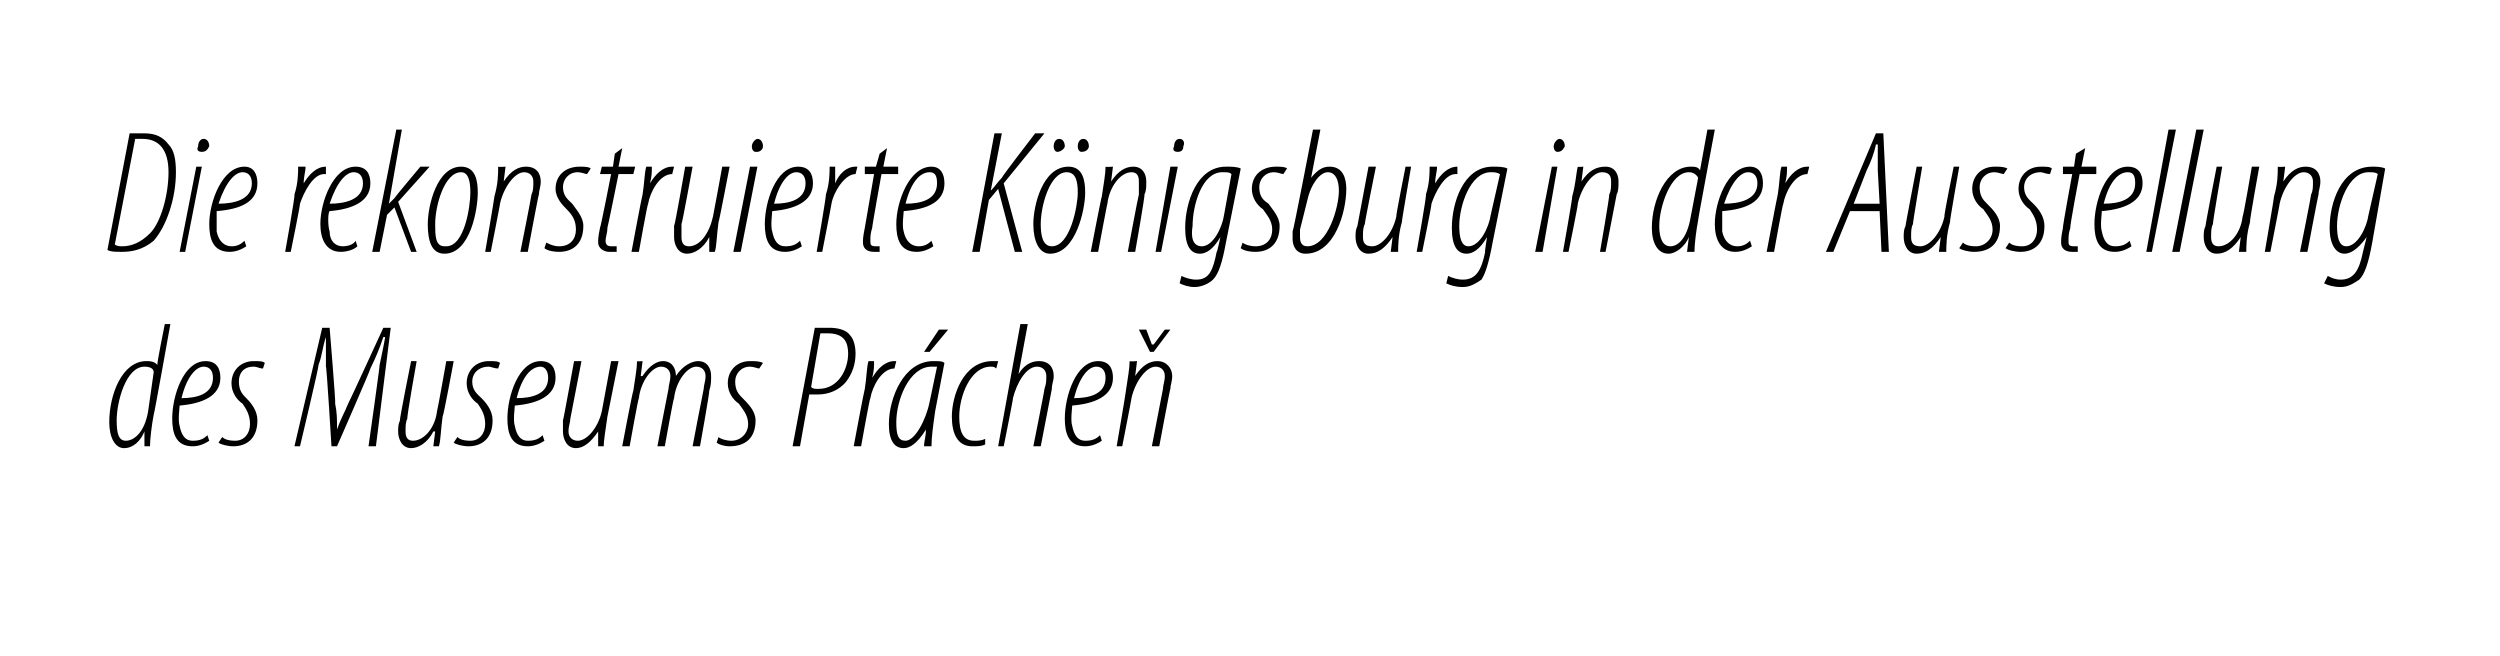 <?xml version="1.0" standalone="no"?><!DOCTYPE svg PUBLIC "-//W3C//DTD SVG 1.1//EN" "http://www.w3.org/Graphics/SVG/1.1/DTD/svg11.dtd"><svg xmlns="http://www.w3.org/2000/svg" version="1.1" width="135px" height="35.4px" viewBox="0 0 135 35.4"><desc>Die rekonstruierte K nigsburg in der Ausstellung des Museums Pr che</desc><defs/><g id="Polygon95098"><path d="m9.2 17.5s-.88 4.93-.9 4.9c-.1.5-.2 1.3-.2 1.7h-.3v-.8s.01.05 0 0c-.2.5-.6.9-1.1.9c-.5 0-.8-.6-.8-1.4c0-1.5.7-3.3 2-3.3c.2 0 .4 0 .6.2c-.04-.05.4-2.2.4-2.2h.3zm-.9 2.6c0-.2-.2-.3-.5-.3c-1 0-1.5 1.9-1.5 2.9c0 .7.1 1.1.5 1.1c.4 0 1-.4 1.2-1.6l.3-2.1zm3 3.7c-.3.2-.6.3-.9.3c-.9 0-1.1-.7-1.1-1.5c0-1.2.6-3.1 1.8-3.1c.6 0 .8.4.8.9c0 1-1 1.4-2.2 1.5c0 .1-.1.8 0 1.1c.1.5.3.8.7.8c.4 0 .6-.1.8-.3l.1.3zm.2-3.4c0-.4-.2-.6-.5-.6c-.4 0-.9.5-1.2 1.7c.8 0 1.7-.2 1.7-1.1zm.5 3.2c.1.1.3.2.7.2c.5 0 .8-.4.8-.9c0-.5-.2-.8-.4-1.1c-.3-.2-.6-.6-.6-1.1c0-.7.5-1.2 1.2-1.2c.3 0 .5 0 .6.1l-.1.3c-.2 0-.3-.1-.5-.1c-.6 0-.8.4-.8.8c0 .5.2.7.4.9c.3.3.6.7.6 1.2c0 1-.6 1.4-1.3 1.4c-.3 0-.7-.1-.8-.2l.2-.3zm7.9.5s.62-4.36.6-4.4c.1-.5.2-.9.3-1.5h-.1c-.2.6-.4 1.1-.7 1.7c.04 0-1.8 4.2-1.8 4.2h-.3s-.26-4.32-.3-4.3v-1.6c-.2.6-.2 1-.4 1.5c.04.05-1 4.4-1 4.4h-.3l1.5-6.4h.4s.34 4.1.3 4.1c.1.5.1.8.1 1.4c.2-.6.4-.9.6-1.4c.03-.02 1.9-4.1 1.9-4.1h.4l-.8 6.4h-.4zm4.6-4.6s-.55 2.98-.6 3c-.1.7-.1 1.3-.2 1.6h-.3l.1-.8h-.1c-.3.6-.8.9-1.2.9c-.5 0-.7-.5-.7-.9c0-.2 0-.4.1-.6c-.05.02.6-3.2.6-3.2h.3s-.55 3.07-.5 3.1c-.1.2-.1.4-.1.7c0 .3.1.5.4.5c.6 0 1.2-.7 1.3-1.6c.03-.05.5-2.7.5-2.7h.4zm.2 4.1c.1.1.3.2.7.2c.5 0 .8-.4.8-.9c0-.5-.2-.8-.4-1.1c-.3-.2-.6-.6-.6-1.1c0-.7.5-1.2 1.2-1.2c.3 0 .5 0 .6.1l-.1.3c-.2 0-.4-.1-.5-.1c-.6 0-.9.4-.9.8c0 .5.3.7.5.9c.3.3.6.7.6 1.2c0 1-.6 1.4-1.3 1.4c-.3 0-.7-.1-.8-.2l.2-.3zm4.7.2c-.3.2-.6.3-.9.3c-.9 0-1.1-.7-1.1-1.5c0-1.2.6-3.1 1.8-3.1c.6 0 .8.4.8.9c0 1-1 1.4-2.2 1.5c0 .1-.1.8 0 1.1c.1.5.3.8.7.8c.4 0 .6-.1.8-.3l.1.3zm.2-3.4c0-.4-.2-.6-.4-.6c-.5 0-1 .5-1.3 1.7c.8 0 1.7-.2 1.7-1.1zm3.8-.9l-.6 3c-.1.7-.2 1.3-.2 1.6h-.3v-.8s.01.01 0 0c-.4.6-.8.9-1.2.9c-.5 0-.7-.5-.7-.9v-.6c.02.02.6-3.2.6-3.2h.4l-.6 3.1c0 .2-.1.4-.1.7c0 .3.2.5.5.5c.5 0 1.1-.7 1.3-1.6l.5-2.7h.4zm.2 4.6s.56-2.97.6-3c.1-.7.2-1.2.2-1.6c0 .03.3 0 .3 0l-.1.8s.06.03.1 0c.4-.6.8-.8 1.1-.8c.5 0 .7.4.7.8c.4-.6.9-.8 1.2-.8c.5 0 .7.4.7.8c0 .3 0 .5-.1.8c.04-.01-.5 3-.5 3h-.4s.58-3.05.6-3.1c0-.2.1-.4.1-.7c0-.3-.2-.5-.5-.5c-.5 0-1.1.8-1.2 1.7c-.03-.03-.5 2.6-.5 2.6h-.4s.58-3.05.6-3.1c0-.2.1-.4.1-.7c0-.3-.2-.5-.5-.5c-.5 0-1.1.8-1.2 1.7c-.03-.03-.5 2.6-.5 2.6h-.4zm5.2-.5c.1.1.4.2.7.2c.5 0 .9-.4.9-.9c0-.5-.3-.8-.5-1.1c-.3-.2-.6-.6-.6-1.1c0-.7.5-1.2 1.2-1.2c.3 0 .5 0 .7.1l-.2.3c-.1 0-.3-.1-.5-.1c-.5 0-.8.4-.8.8c0 .5.2.7.4.9c.3.3.7.7.7 1.2c0 1-.6 1.4-1.4 1.4c-.3 0-.6-.1-.7-.2l.1-.3zm5.2-5.9h.8c.4 0 .9.1 1.1.4c.2.2.3.6.3 1c0 .6-.2 1.1-.5 1.5c-.4.5-1 .7-1.5.7h-.5l-.5 2.8h-.4l1.2-6.4zm-.2 3.2c.1.1.2.1.4.1c1.1 0 1.6-1.1 1.6-1.9c0-.6-.2-1.1-1.1-1.1h-.4l-.5 2.9zm2.3 3.2s.57-3.06.6-3.1c.1-.6.1-1.2.2-1.5h.3c0 .3 0 .5-.1.9c.3-.5.7-.9 1.2-.9h.1l-.1.4c-.7 0-1.2 1-1.3 1.6c-.04.01-.5 2.6-.5 2.6h-.4zm3.8 0c0-.3.1-.5.1-.9c-.5.8-.9 1-1.2 1c-.5 0-.8-.4-.8-1.3c0-1.4.8-3.4 2.4-3.4c.3 0 .5 0 .6.1l-.5 2.6c-.1.7-.2 1.4-.2 1.9h-.4zm.7-4.3h-.3c-1.2 0-1.9 1.8-1.9 3c0 .7.1 1 .5 1c.5 0 1.1-1.1 1.3-2.1l.4-1.9zm.6-2l-1 1.2h-.3l.8-1.2h.5zm2 6.2c-.2.1-.4.1-.7.1c-.8 0-1.1-.7-1.1-1.6c0-1.1.6-3 2.2-3h.3l-.1.4c-.1-.1-.2-.1-.3-.1c-1.1 0-1.7 1.6-1.7 2.7c0 .8.2 1.3.8 1.3c.2 0 .4 0 .6-.1v.3zm.7.1l1.2-6.6h.4l-.5 2.7s-.01.01 0 0c.3-.5.7-.7 1.1-.7c.6 0 .8.4.8.8c0 .3-.1.4-.1.7l-.6 3.1h-.4s.63-3.15.6-3.1c.1-.3.1-.4.1-.7c0-.3-.2-.5-.5-.5c-.6 0-1.1.9-1.3 1.7c.03-.03-.5 2.6-.5 2.6h-.3zm5.6-.3c-.3.2-.6.3-.9.3c-.9 0-1.1-.7-1.1-1.5c0-1.2.6-3.1 1.8-3.1c.6 0 .8.4.8.9c0 1-1 1.4-2.2 1.5c0 .1-.1.8 0 1.1c.1.5.3.8.7.8c.4 0 .6-.1.8-.3l.1.3zm.2-3.4c0-.4-.2-.6-.5-.6c-.4 0-.9.5-1.2 1.7c.8 0 1.7-.2 1.7-1.1zm.6 3.7s.51-2.97.5-3c.1-.7.2-1.2.2-1.6c.04.03.4 0 .4 0l-.1.8s.01.03 0 0c.4-.6.8-.8 1.2-.8c.5 0 .8.4.8.8c0 .3-.1.5-.1.7c-.02-.01-.6 3.1-.6 3.1h-.4l.6-3.1c0-.2.1-.4.1-.7c0-.3-.2-.5-.5-.5c-.5 0-1.1.8-1.3 1.7c.02-.03-.5 2.6-.5 2.6h-.3zm1.8-5.1l-.6-1.2h.4l.3.8h.1l.6-.8h.3l-.9 1.2h-.2z" stroke="none" fill="#000"/></g><g id="Polygon95097"><path d="m7 7.2h.8c.6 0 1 .2 1.3.6c.3.3.4.8.4 1.5c0 1.4-.5 2.9-1.2 3.7c-.6.5-1.2.6-1.7.6c-.4 0-.6 0-.8-.1L7 7.2zm-.8 6c.1.1.3.1.4.1c.5 0 1-.2 1.5-.7c.6-.6 1-2.1 1-3.3c0-1.2-.5-1.8-1.4-1.8h-.4l-1.1 5.7zm3.5.4l.9-4.6h.3l-.9 4.6h-.3zm1.2-5.4c-.2 0-.3-.1-.2-.3c0-.2.1-.4.3-.4c.2 0 .3.2.3.4c-.1.2-.2.3-.4.3zm2.4 5.1c-.3.2-.6.3-.9.3c-.9 0-1.1-.7-1.1-1.5c0-1.2.7-3.1 1.9-3.1c.5 0 .7.4.7.9c0 1-.9 1.4-2.2 1.5v1.1c.1.5.4.8.8.8c.3 0 .5-.1.7-.3l.1.3zm.3-3.4c0-.4-.2-.6-.5-.6c-.4 0-.9.5-1.3 1.7c.8 0 1.8-.2 1.8-1.1zm1.8 3.7s.55-3.06.5-3.1c.2-.6.2-1.2.2-1.5h.4c0 .3-.1.5-.1.9c.3-.5.7-.9 1.2-.9v.4h-.1c-.6 0-1.1 1-1.3 1.6c.03.01-.5 2.6-.5 2.6h-.3zm3.9-.3c-.2.2-.6.3-.9.3c-.8 0-1.1-.7-1.1-1.5c0-1.2.7-3.1 1.9-3.1c.6 0 .8.4.8.9c0 1-1 1.4-2.2 1.5c-.1.1-.1.8 0 1.1c0 .5.3.8.7.8c.3 0 .6-.1.7-.3l.1.3zm.3-3.4c0-.4-.2-.6-.5-.6c-.4 0-.9.5-1.3 1.7c.8 0 1.8-.2 1.8-1.1zm.5 3.7L21.4 7h.3l-.7 4s0 .04 0 0l.3-.3c-.01-.02 1.4-1.7 1.4-1.7h.5l-1.7 1.9l1 2.7h-.3l-.9-2.4l-.4.4l-.4 2h-.4zm3.9.1c-.7 0-.9-.7-.9-1.6c0-1 .5-3.1 1.8-3.1c.8 0 .9.8.9 1.4c0 .9-.4 3.3-1.8 3.3zm.1-.4c1 0 1.3-2.2 1.3-2.9c0-.6-.1-1.1-.5-1.1c-.9 0-1.4 1.8-1.4 2.8c0 .6 0 1.2.5 1.2h.1zm2.1.3s.51-2.97.5-3c.2-.7.2-1.2.2-1.6c.05.03.4 0 .4 0l-.1.8s.01.03 0 0c.4-.6.8-.8 1.2-.8c.6 0 .8.4.8.8c0 .3-.1.5-.1.7c-.02-.01-.6 3.1-.6 3.1h-.4s.61-3.05.6-3.1c.1-.2.1-.4.1-.7c0-.3-.2-.5-.5-.5c-.5 0-1.1.8-1.3 1.7c.02-.03-.5 2.6-.5 2.6h-.3zm3.3-.5c.2.1.4.2.7.2c.6 0 .9-.4.9-.9c0-.5-.2-.8-.5-1.1c-.2-.2-.6-.6-.6-1.1c0-.7.5-1.2 1.3-1.2c.2 0 .5 0 .6.1l-.2.3c-.1 0-.3-.1-.5-.1c-.5 0-.8.4-.8.8c0 .5.3.7.5.9c.2.3.6.7.6 1.2c0 1-.6 1.4-1.3 1.4c-.4 0-.7-.1-.8-.2l.1-.3zM33.6 8l-.2 1h.9l-.1.4h-.8s-.58 2.88-.6 2.9c0 .3-.1.5-.1.7c0 .2.1.3.3.3h.3v.3h-.4c-.3 0-.6-.2-.6-.5c0-.2 0-.3.1-.8c.03.02.6-2.9.6-2.9h-.6l.1-.4h.6l.1-.7l.4-.3zm.5 5.6s.57-3.06.6-3.1c.1-.6.1-1.2.2-1.5h.3c0 .3 0 .5-.1.9c.3-.5.7-.9 1.2-.9h.1l-.1.4c-.7 0-1.2 1-1.3 1.6c-.04.01-.5 2.6-.5 2.6h-.4zM39.4 9s-.57 2.98-.6 3c-.1.7-.1 1.3-.2 1.6h-.3v-.8s.03.01 0 0c-.3.6-.8.9-1.2.9c-.5 0-.7-.5-.7-.9v-.6c.04.02.6-3.2.6-3.2h.4s-.56 3.07-.6 3.1v.7c0 .3.1.5.4.5c.6 0 1.1-.7 1.3-1.6c.02-.05.5-2.7.5-2.7h.4zm.2 4.6l.9-4.6h.4l-.9 4.6h-.4zm1.2-5.4c-.1 0-.2-.1-.2-.3c0-.2.2-.4.3-.4c.2 0 .3.2.3.4c0 .2-.2.3-.3.3h-.1zm2.5 5.1c-.3.2-.6.3-.9.3c-.9 0-1.1-.7-1.1-1.5c0-1.2.6-3.1 1.8-3.1c.6 0 .8.4.8.9c0 1-1 1.4-2.2 1.5c0 .1-.1.8 0 1.1c.1.5.3.8.7.8c.4 0 .6-.1.8-.3l.1.3zm.2-3.4c0-.4-.2-.6-.5-.6c-.4 0-.9.5-1.2 1.7c.8 0 1.7-.2 1.7-1.1zm.6 3.7s.53-3.06.5-3.1c.2-.6.2-1.2.2-1.5h.3v.9c.2-.5.6-.9 1.1-.9h.1l-.1.4c-.6 0-1.2 1-1.3 1.6c.01.01-.5 2.6-.5 2.6h-.3zM47.9 8l-.2 1h.8v.4h-.9s-.52 2.88-.5 2.9c-.1.3-.1.5-.1.7c0 .2 0 .3.3.3h.2v.3h-.3c-.4 0-.6-.2-.6-.5c0-.2 0-.3.1-.8l.5-2.9h-.5v-.4h.6l.2-.7l.4-.3zm2.5 5.3c-.3.2-.6.3-.9.3c-.9 0-1.1-.7-1.1-1.5c0-1.2.7-3.1 1.9-3.1c.5 0 .7.4.7.9c0 1-.9 1.4-2.2 1.5c0 .1-.1.8 0 1.1c.1.5.4.8.8.8c.3 0 .5-.1.7-.3l.1.3zm.2-3.4c0-.4-.1-.6-.4-.6c-.5 0-1 .5-1.3 1.7c.8 0 1.7-.2 1.7-1.1zm3.1-2.7h.4l-.6 3.1s-.01.05 0 0c.2-.2.4-.5.6-.7c-.02-.04 1.8-2.4 1.8-2.4h.5l-2.2 2.7l1 3.7h-.4l-.9-3.4l-.5.6l-.5 2.8h-.4l1.2-6.4zm3 6.5c-.6 0-.9-.7-.9-1.6c0-1 .5-3.1 1.9-3.1c.8 0 .9.8.9 1.4c0 .9-.5 3.3-1.9 3.3zm.1-.4c1 0 1.4-2.2 1.4-2.9c0-.6-.1-1.1-.6-1.1c-.9 0-1.4 1.8-1.4 2.8c0 .6.1 1.2.6 1.2zm.3-5.1c-.1 0-.2-.1-.2-.3c0-.2.1-.4.3-.4c.2 0 .3.2.3.4c0 .1-.2.3-.4.3zm1.3 0c-.1 0-.2-.1-.2-.3c0-.2.1-.4.3-.4c.2 0 .3.2.3.4c0 .1-.1.3-.4.3zm.5 5.4s.57-2.97.6-3c.1-.7.2-1.2.2-1.6c.01.03.4 0 .4 0l-.1.8s-.02.03 0 0c.4-.6.8-.8 1.2-.8c.5 0 .7.4.7.8c0 .3 0 .5-.1.7c.05-.01-.5 3.1-.5 3.1h-.4s.57-3.05.6-3.1v-.7c0-.3-.1-.5-.4-.5c-.6 0-1.2.8-1.3 1.7c-.01-.03-.5 2.6-.5 2.6h-.4zm3.5 0l.8-4.6h.4l-.9 4.6h-.3zm1.2-5.4c-.2 0-.3-.1-.2-.3c0-.2.1-.4.3-.4c.2 0 .3.2.2.4c0 .2-.1.3-.3.3zm.2 6.7c.2.1.5.2.8.2c.7 0 .9-.5 1.1-1.5c.03.04.2-.8.2-.8c0 0-.01.01 0 0c-.4.7-.8.9-1.1.9c-.5 0-.8-.4-.8-1.4c0-1.3.6-3.3 2.2-3.3c.3 0 .6 0 .8.1l-.8 4c-.2 1.1-.4 1.7-.7 2c-.2.2-.6.4-1 .4c-.3 0-.6-.1-.8-.2l.1-.4zm2.7-5.5c-.1-.1-.2-.1-.5-.1c-1.1 0-1.6 1.8-1.6 2.9c-.1.6 0 1.1.5 1.1c.6 0 1.1-1 1.2-1.7l.4-2.2zm.6 3.7c.1.1.4.2.7.2c.6 0 .9-.4.9-.9c0-.5-.3-.8-.5-1.1c-.3-.2-.6-.6-.6-1.1c0-.7.5-1.2 1.3-1.2c.2 0 .5 0 .6.1l-.2.3c-.1 0-.3-.1-.5-.1c-.5 0-.8.4-.8.8c0 .5.2.7.5.9c.2.3.6.7.6 1.2c0 1-.6 1.4-1.3 1.4c-.4 0-.7-.1-.8-.2l.1-.3zM71.3 7l-.5 2.6s.01.01 0 0c.4-.5.7-.6 1-.6c.7 0 .9.6.9 1.2c0 1.2-.6 3.5-2.2 3.5c-.5 0-.7-.4-.7-.8v-.4c.04.01 1.1-5.5 1.1-5.5h.4zm-1.1 5.4v.4c0 .3.1.5.4.5c1.1 0 1.7-2.1 1.7-3c0-.6-.2-1-.6-1c-.4 0-.9.6-1.1 1.5l-.4 1.6zm6-3.4s-.52 2.98-.5 3c-.2.7-.2 1.3-.2 1.6h-.4l.1-.8s-.02.01 0 0c-.4.6-.8.9-1.3.9c-.5 0-.7-.5-.7-.9c0-.2 0-.4.1-.6l.6-3.2h.4s-.62 3.07-.6 3.1c-.1.2-.1.4-.1.7c0 .3.1.5.5.5c.5 0 1.1-.7 1.3-1.6c-.03-.05.5-2.7.5-2.7h.3zm.3 4.6s.55-3.06.5-3.1c.2-.6.2-1.2.2-1.5h.4c0 .3-.1.5-.1.9c.3-.5.7-.9 1.2-.9v.4h-.1c-.6 0-1.1 1-1.3 1.6c.03.01-.5 2.6-.5 2.6h-.3zm1.7 1.3c.2.1.5.2.8.2c.7 0 1-.5 1.2-1.5c-.04.04.1-.8.1-.8c0 0 .02.01 0 0c-.4.7-.8.9-1.1.9c-.5 0-.8-.4-.8-1.4c0-1.3.6-3.3 2.2-3.3c.3 0 .6 0 .8.1l-.8 4c-.2 1.1-.4 1.7-.6 2c-.3.2-.6.4-1 .4c-.4 0-.7-.1-.9-.2l.1-.4zM81 9.4c-.2-.1-.3-.1-.5-.1c-1.1 0-1.7 1.8-1.7 2.9c0 .6.1 1.1.5 1.1c.6 0 1.1-1 1.2-1.7l.5-2.2zm1.9 4.2l.9-4.6h.3l-.8 4.6h-.4zm1.2-5.4c-.1 0-.2-.1-.2-.3c0-.2.2-.4.3-.4c.2 0 .3.2.3.4c-.1.2-.2.3-.4.3zm.3 5.4s.53-2.97.5-3c.2-.7.2-1.2.3-1.6c-.03.03.3 0 .3 0l-.1.8s.03.03 0 0c.4-.6.8-.8 1.3-.8c.5 0 .7.4.7.8c0 .3 0 .5-.1.7l-.6 3.1h-.3s.53-3.05.5-3.1c.1-.2.1-.4.1-.7c0-.3-.1-.5-.5-.5c-.5 0-1.1.8-1.3 1.7c.04-.03-.5 2.6-.5 2.6h-.3zM92.6 7s-.93 4.93-.9 4.9c-.1.5-.2 1.3-.2 1.7h-.4l.1-.8s-.04.05 0 0c-.2.5-.7.9-1.1.9c-.6 0-.9-.6-.9-1.4c0-1.5.8-3.3 2.1-3.3c.2 0 .4 0 .5.2l.4-2.2h.4zm-.9 2.6c-.1-.2-.3-.3-.5-.3c-1 0-1.6 1.9-1.6 2.9c0 .7.2 1.1.6 1.1c.4 0 .9-.4 1.1-1.6l.4-2.1zm2.9 3.7c-.3.2-.6.3-.9.3c-.8 0-1.1-.7-1.1-1.5c0-1.2.7-3.1 1.9-3.1c.5 0 .7.4.7.9c0 1-.9 1.4-2.2 1.5v1.1c.1.5.4.8.8.8c.3 0 .5-.1.7-.3l.1.3zm.3-3.4c0-.4-.2-.6-.5-.6c-.4 0-.9.5-1.3 1.7c.8 0 1.8-.2 1.8-1.1zm.5 3.7s.58-3.06.6-3.1c.1-.6.1-1.2.2-1.5h.3c0 .3 0 .5-.1.9c.3-.5.7-.9 1.2-.9h.1l-.1.4c-.7 0-1.2 1-1.3 1.6c-.04.01-.5 2.6-.5 2.6h-.4zm4.5-2.2l-.9 2.2h-.4l2.7-6.4h.4l.3 6.4h-.4l-.1-2.2h-1.6zm1.6-.4l-.1-1.8V7.8h-.1c-.1.5-.3 1-.5 1.4l-.7 1.8h1.4zm4.3-2s-.53 2.98-.5 3c-.2.7-.2 1.3-.2 1.6h-.4l.1-.8s-.03.01 0 0c-.4.6-.8.9-1.3.9c-.5 0-.7-.5-.7-.9c0-.2 0-.4.1-.6c-.02.02.6-3.2.6-3.2h.3s-.52 3.07-.5 3.1c-.1.2-.1.4-.1.7c0 .3.1.5.5.5c.5 0 1.1-.7 1.3-1.6c-.04-.05.5-2.7.5-2.7h.3zm.2 4.1c.1.1.3.2.7.2c.5 0 .9-.4.9-.9c0-.5-.3-.8-.5-1.1c-.3-.2-.6-.6-.6-1.1c0-.7.5-1.2 1.2-1.2c.3 0 .5 0 .7.1l-.2.3c-.1 0-.3-.1-.5-.1c-.5 0-.8.4-.8.8c0 .5.2.7.4.9c.3.3.7.7.7 1.2c0 1-.6 1.4-1.4 1.4c-.3 0-.7-.1-.8-.2l.2-.3zm2.5 0c.1.1.3.2.7.2c.5 0 .8-.4.8-.9c0-.5-.2-.8-.4-1.1c-.3-.2-.6-.6-.6-1.1c0-.7.5-1.2 1.2-1.2c.3 0 .5 0 .6.1l-.1.3c-.2 0-.4-.1-.5-.1c-.6 0-.9.4-.9.8c0 .5.3.7.5.9c.3.3.6.7.6 1.2c0 1-.6 1.4-1.3 1.4c-.3 0-.7-.1-.8-.2l.2-.3zm4.1-5.1l-.2 1h.8v.4h-.9s-.55 2.88-.5 2.9c-.1.3-.1.5-.1.7c0 .2 0 .3.3.3h.2v.3h-.3c-.4 0-.6-.2-.6-.5c0-.2 0-.3.1-.8c-.04.02.5-2.9.5-2.9h-.5v-.4h.6l.1-.7l.5-.3zm2.5 5.3c-.3.2-.6.3-.9.3c-.9 0-1.1-.7-1.1-1.5c0-1.2.6-3.1 1.8-3.1c.6 0 .8.4.8.9c0 1-1 1.4-2.2 1.5c0 .1-.1.8 0 1.1c.1.5.3.8.7.8c.4 0 .6-.1.8-.3l.1.3zm.2-3.4c0-.4-.1-.6-.4-.6c-.5 0-1 .5-1.3 1.7c.8 0 1.7-.2 1.7-1.1zm.6 3.7l1.2-6.6h.4l-1.3 6.6h-.3zm1.4 0l1.3-6.6h.4l-1.3 6.6h-.4zM122 9s-.54 2.98-.5 3c-.2.7-.2 1.3-.2 1.6h-.4l.1-.8s-.04.01 0 0c-.4.6-.8.9-1.3.9c-.5 0-.7-.5-.7-.9c0-.2 0-.4.1-.6c-.03.02.6-3.2.6-3.2h.3s-.53 3.07-.5 3.1c-.1.2-.1.4-.1.7c0 .3.1.5.4.5c.6 0 1.2-.7 1.3-1.6c.05-.05.5-2.7.5-2.7h.4zm.3 4.6s.51-2.97.5-3c.2-.7.2-1.2.2-1.6c.05.03.4 0 .4 0l-.1.8s.01.03 0 0c.4-.6.8-.8 1.2-.8c.6 0 .8.4.8.8c0 .3-.1.5-.1.7c-.01-.01-.6 3.1-.6 3.1h-.4s.61-3.05.6-3.1c.1-.2.1-.4.1-.7c0-.3-.2-.5-.5-.5c-.5 0-1.1.8-1.3 1.7c.02-.03-.5 2.6-.5 2.6h-.3zm3.4 1.3c.2.1.4.2.7.2c.7 0 1-.5 1.2-1.5l.2-.8s-.05.01 0 0c-.5.7-.9.9-1.2.9c-.4 0-.8-.4-.8-1.4c0-1.3.6-3.3 2.3-3.3c.2 0 .5 0 .7.1l-.7 4c-.2 1.1-.4 1.7-.7 2c-.3.2-.6.4-1 .4c-.4 0-.7-.1-.9-.2l.2-.4zm2.7-5.5c-.1-.1-.3-.1-.5-.1c-1.1 0-1.7 1.8-1.7 2.9c0 .6.1 1.1.5 1.1c.6 0 1.1-1 1.2-1.7l.5-2.2z" stroke="none" fill="#000"/></g></svg>